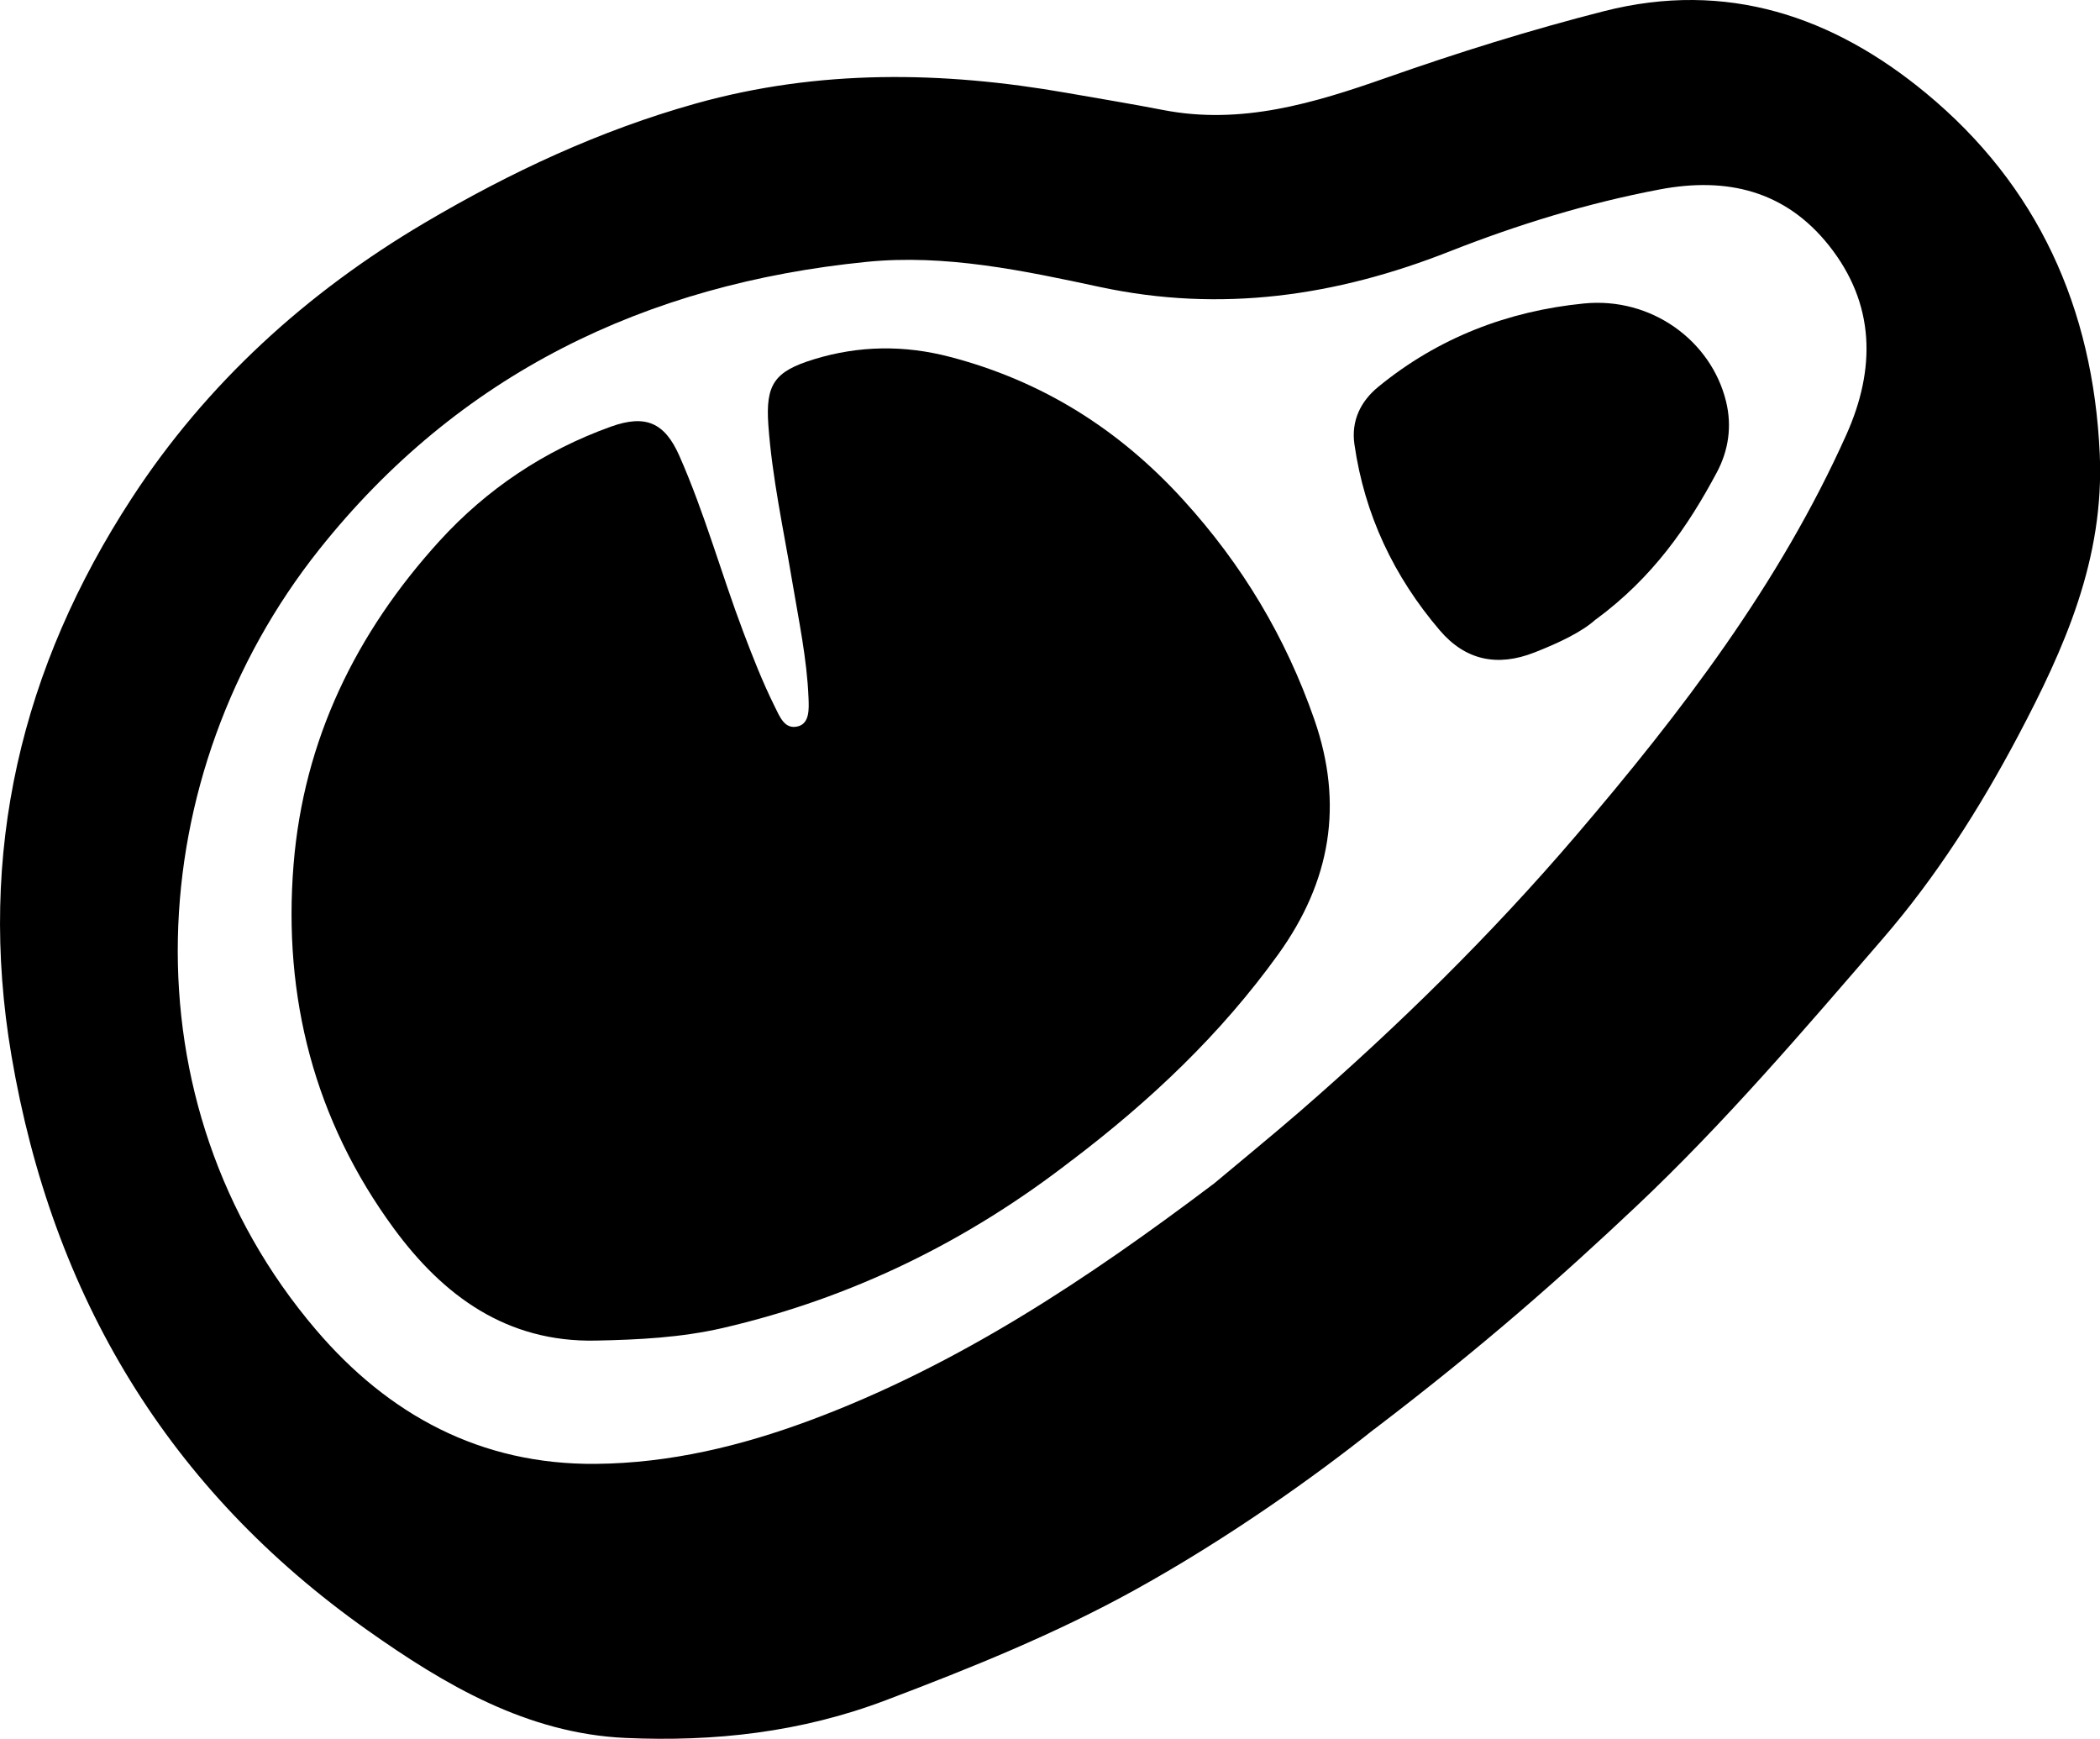 <?xml version="1.0" encoding="UTF-8"?> <svg xmlns="http://www.w3.org/2000/svg" id="_Слой_1" data-name="Слой 1" viewBox="0 0 253.5 209.87"><path d="m165.88,172.5c-6.89,5.5-17.47,13.1-28.91,19.42-9.61,5.31-19.75,9.4-30.02,13.29-10.25,3.89-20.71,5.04-31.45,4.56-11.89-.54-21.85-6.43-31.14-13C20.33,179.79,6.32,156.49,1.38,127.4c-4.16-24.51,1.22-46.86,14.52-67.26,8.99-13.8,21.07-24.81,35.37-33.25,10.35-6.11,21.15-11.16,32.74-14.4,14.81-4.14,29.75-3.91,44.76-1.28,3.88.68,7.78,1.32,11.65,2.07,9.43,1.83,18.2-.83,26.92-3.89,8.65-3.04,17.37-5.77,26.28-8.04,14.87-3.79,27.72.68,38.86,9.88,13.47,11.13,20.19,25.9,20.99,43.57.57,12.65-4.25,23.43-9.89,34.09-4.59,8.66-9.86,16.95-16.26,24.36-9.59,11.1-19.12,22.28-29.83,32.38-9.05,8.53-18.33,16.76-31.59,26.87Zm-19.3-29.67c3.39-2.85,6.92-5.72,10.36-8.7,11.87-10.31,23.07-21.31,33.29-33.26,12.73-14.89,24.59-30.41,32.66-48.42,3.53-7.89,3.52-15.74-2.12-22.83-5.28-6.63-12.34-8.28-20.39-6.76-8.74,1.65-17.2,4.26-25.45,7.51-13.66,5.38-27.54,7.39-42.1,4.28-9.28-1.99-18.72-4-28.25-3.04-26.63,2.67-49.18,13.5-66.06,34.73-21.53,27.08-23.8,66.68-.39,94.15,8.77,10.29,19.89,16.32,33.77,16.2,8.98-.08,17.59-2.16,25.96-5.28,17.87-6.66,33.52-17.11,48.72-28.58Z"></path><path d="m129.38,140.05c-12.59,9.78-26.58,16.64-42.13,20.24-5.03,1.16-10.2,1.42-15.35,1.52-10.74.22-18.4-5.41-24.37-13.55-9.57-13.05-13.39-27.9-12.09-43.93,1.22-15.02,7.53-27.95,17.6-39.02,5.72-6.28,12.66-10.92,20.69-13.81,4.18-1.5,6.49-.52,8.27,3.5,3.06,6.92,5.06,14.23,7.73,21.29,1.14,3.01,2.31,6,3.74,8.89.67,1.35,1.24,2.91,2.86,2.49,1.42-.37,1.32-2.13,1.27-3.42-.19-4.76-1.19-9.41-1.97-14.09-1.05-6.27-2.42-12.5-2.88-18.86-.35-4.92.74-6.47,5.49-7.93,5.46-1.68,10.97-1.73,16.45-.29,11.12,2.91,20.38,8.72,28.16,17.27,7.11,7.81,12.36,16.58,15.81,26.5,3.55,10.21,2,19.5-4.36,28.34-6.98,9.7-15.49,17.71-24.92,24.87Z"></path><path d="m192.62,74.77c-1.66,1.51-4.45,2.83-7.38,3.98-4.5,1.77-8.35.95-11.44-2.67-5.54-6.49-9.08-13.95-10.3-22.44-.41-2.84.74-5.2,2.88-6.95,7.22-5.92,15.64-9.15,24.82-10.06,8.15-.81,15.37,4.5,17.16,11.83.74,3.02.28,5.93-1.1,8.53-3.52,6.6-7.74,12.71-14.62,17.78Z"></path></svg> 